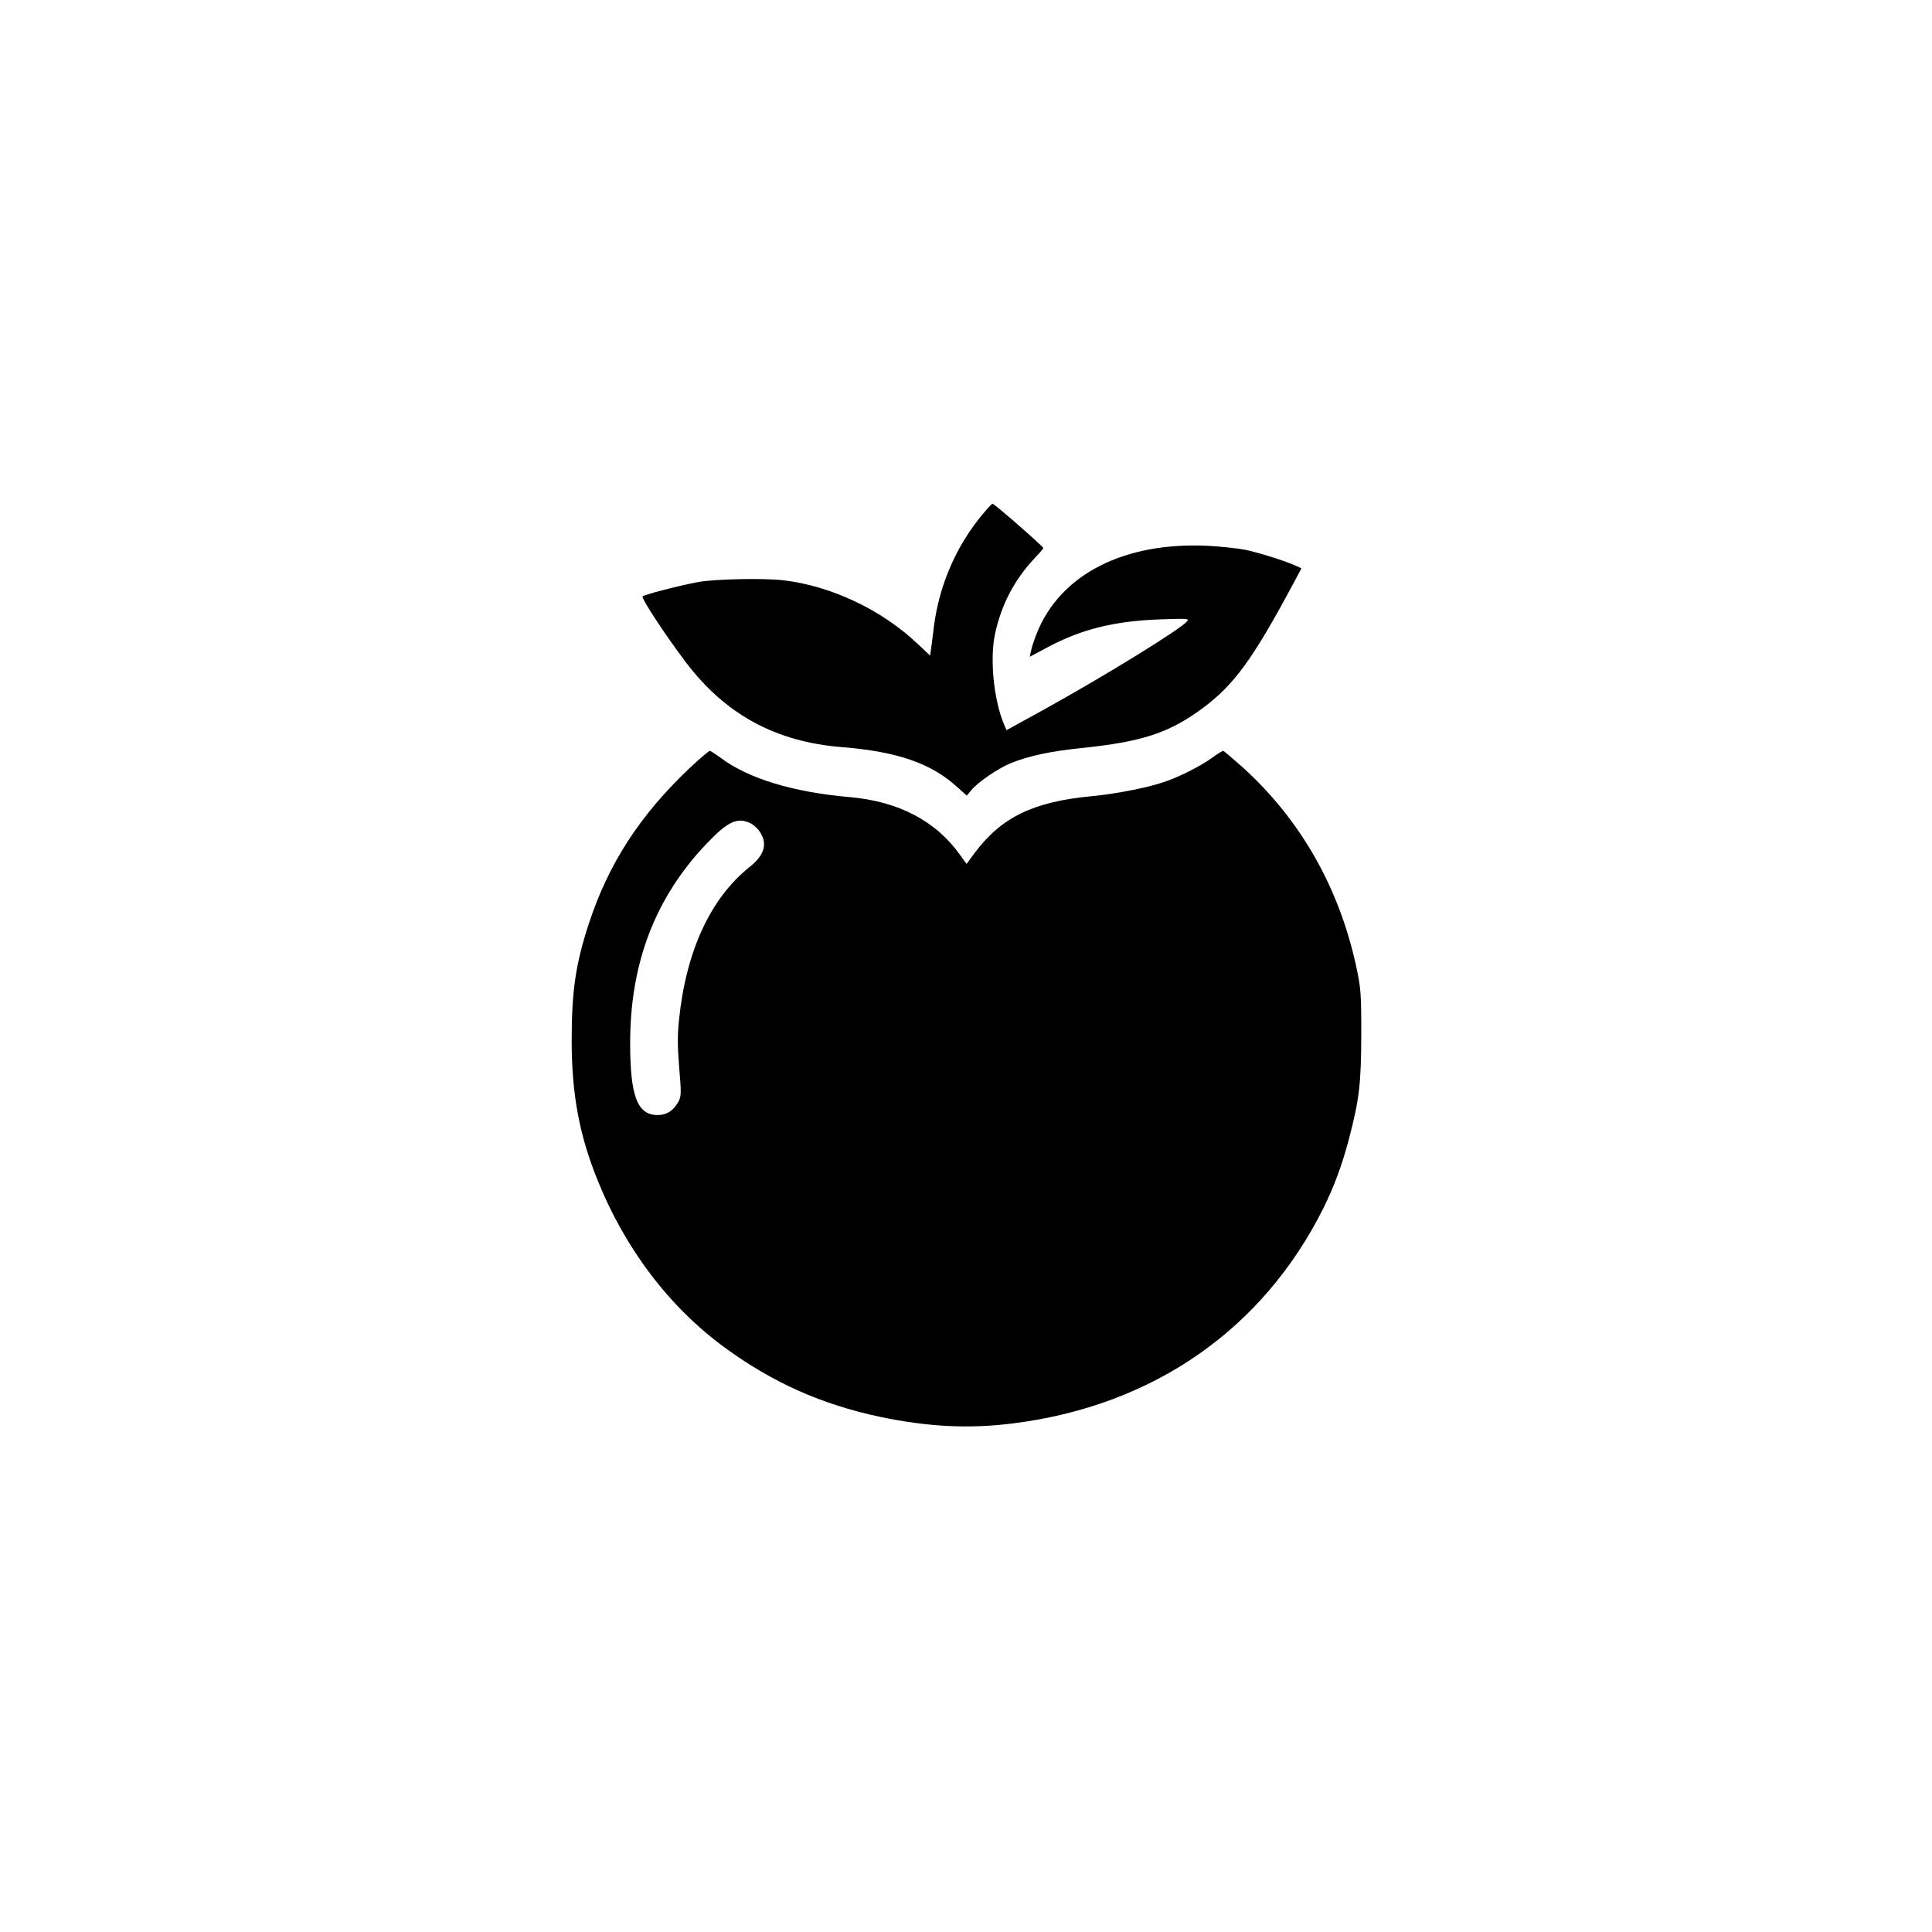 <?xml version="1.0" standalone="no"?>
<!DOCTYPE svg PUBLIC "-//W3C//DTD SVG 20010904//EN"
 "http://www.w3.org/TR/2001/REC-SVG-20010904/DTD/svg10.dtd">
<svg version="1.0" xmlns="http://www.w3.org/2000/svg"
 width="1024pt" height="1024pt" viewBox="0 0 1024 1024"
 preserveAspectRatio="xMidYMid meet">

<g transform="translate(0,1024) scale(0.1,-0.1)"
fill="#000000" stroke="none">
<path d="M5179 7478 c-123 -160 -203 -355 -229 -558 -6 -52 -14 -109 -16 -125
l-4 -30 -68 64 c-188 178 -455 305 -707 335 -106 13 -369 7 -455 -9 -106 -20
-282 -66 -294 -76 -9 -8 116 -199 229 -349 210 -277 476 -422 828 -450 295
-24 473 -86 611 -212 l50 -45 24 29 c36 43 143 116 209 143 98 39 210 63 373
80 323 33 467 80 645 212 167 124 267 262 482 664 l41 77 -27 12 c-55 26 -199
71 -271 86 -41 8 -129 17 -195 21 -447 22 -785 -151 -910 -464 -13 -32 -26
-73 -30 -91 l-7 -33 94 50 c179 96 354 139 593 148 146 5 159 5 147 -10 -36
-43 -431 -286 -750 -463 l-207 -114 -14 32 c-55 133 -76 350 -46 483 33 150
101 280 203 390 29 31 52 57 52 60 0 8 -259 235 -269 235 -6 0 -42 -41 -82
-92z"/>
<path d="M3654 6168 c-263 -250 -428 -504 -533 -823 -70 -215 -91 -356 -91
-620 0 -282 40 -499 136 -737 147 -367 383 -678 679 -893 252 -184 511 -299
817 -364 256 -54 474 -65 710 -35 741 94 1322 498 1643 1142 58 118 97 224
135 366 55 212 64 290 65 551 0 226 -2 247 -28 368 -91 415 -294 771 -597
1047 -55 49 -103 90 -107 90 -5 0 -31 -16 -58 -36 -65 -47 -183 -106 -265
-132 -88 -29 -253 -61 -375 -72 -310 -30 -477 -111 -620 -302 l-42 -57 -34 47
c-129 181 -326 284 -584 307 -300 26 -537 98 -682 206 -29 21 -56 39 -61 39
-6 0 -54 -42 -108 -92z m327 -293 c16 -9 39 -30 49 -48 39 -63 20 -121 -58
-183 -206 -165 -336 -445 -373 -809 -9 -84 -8 -144 1 -255 11 -130 11 -149 -3
-177 -25 -48 -63 -73 -111 -73 -108 0 -146 99 -146 383 0 421 132 767 401
1051 117 124 168 147 240 111z"/>
</g>
</svg>

